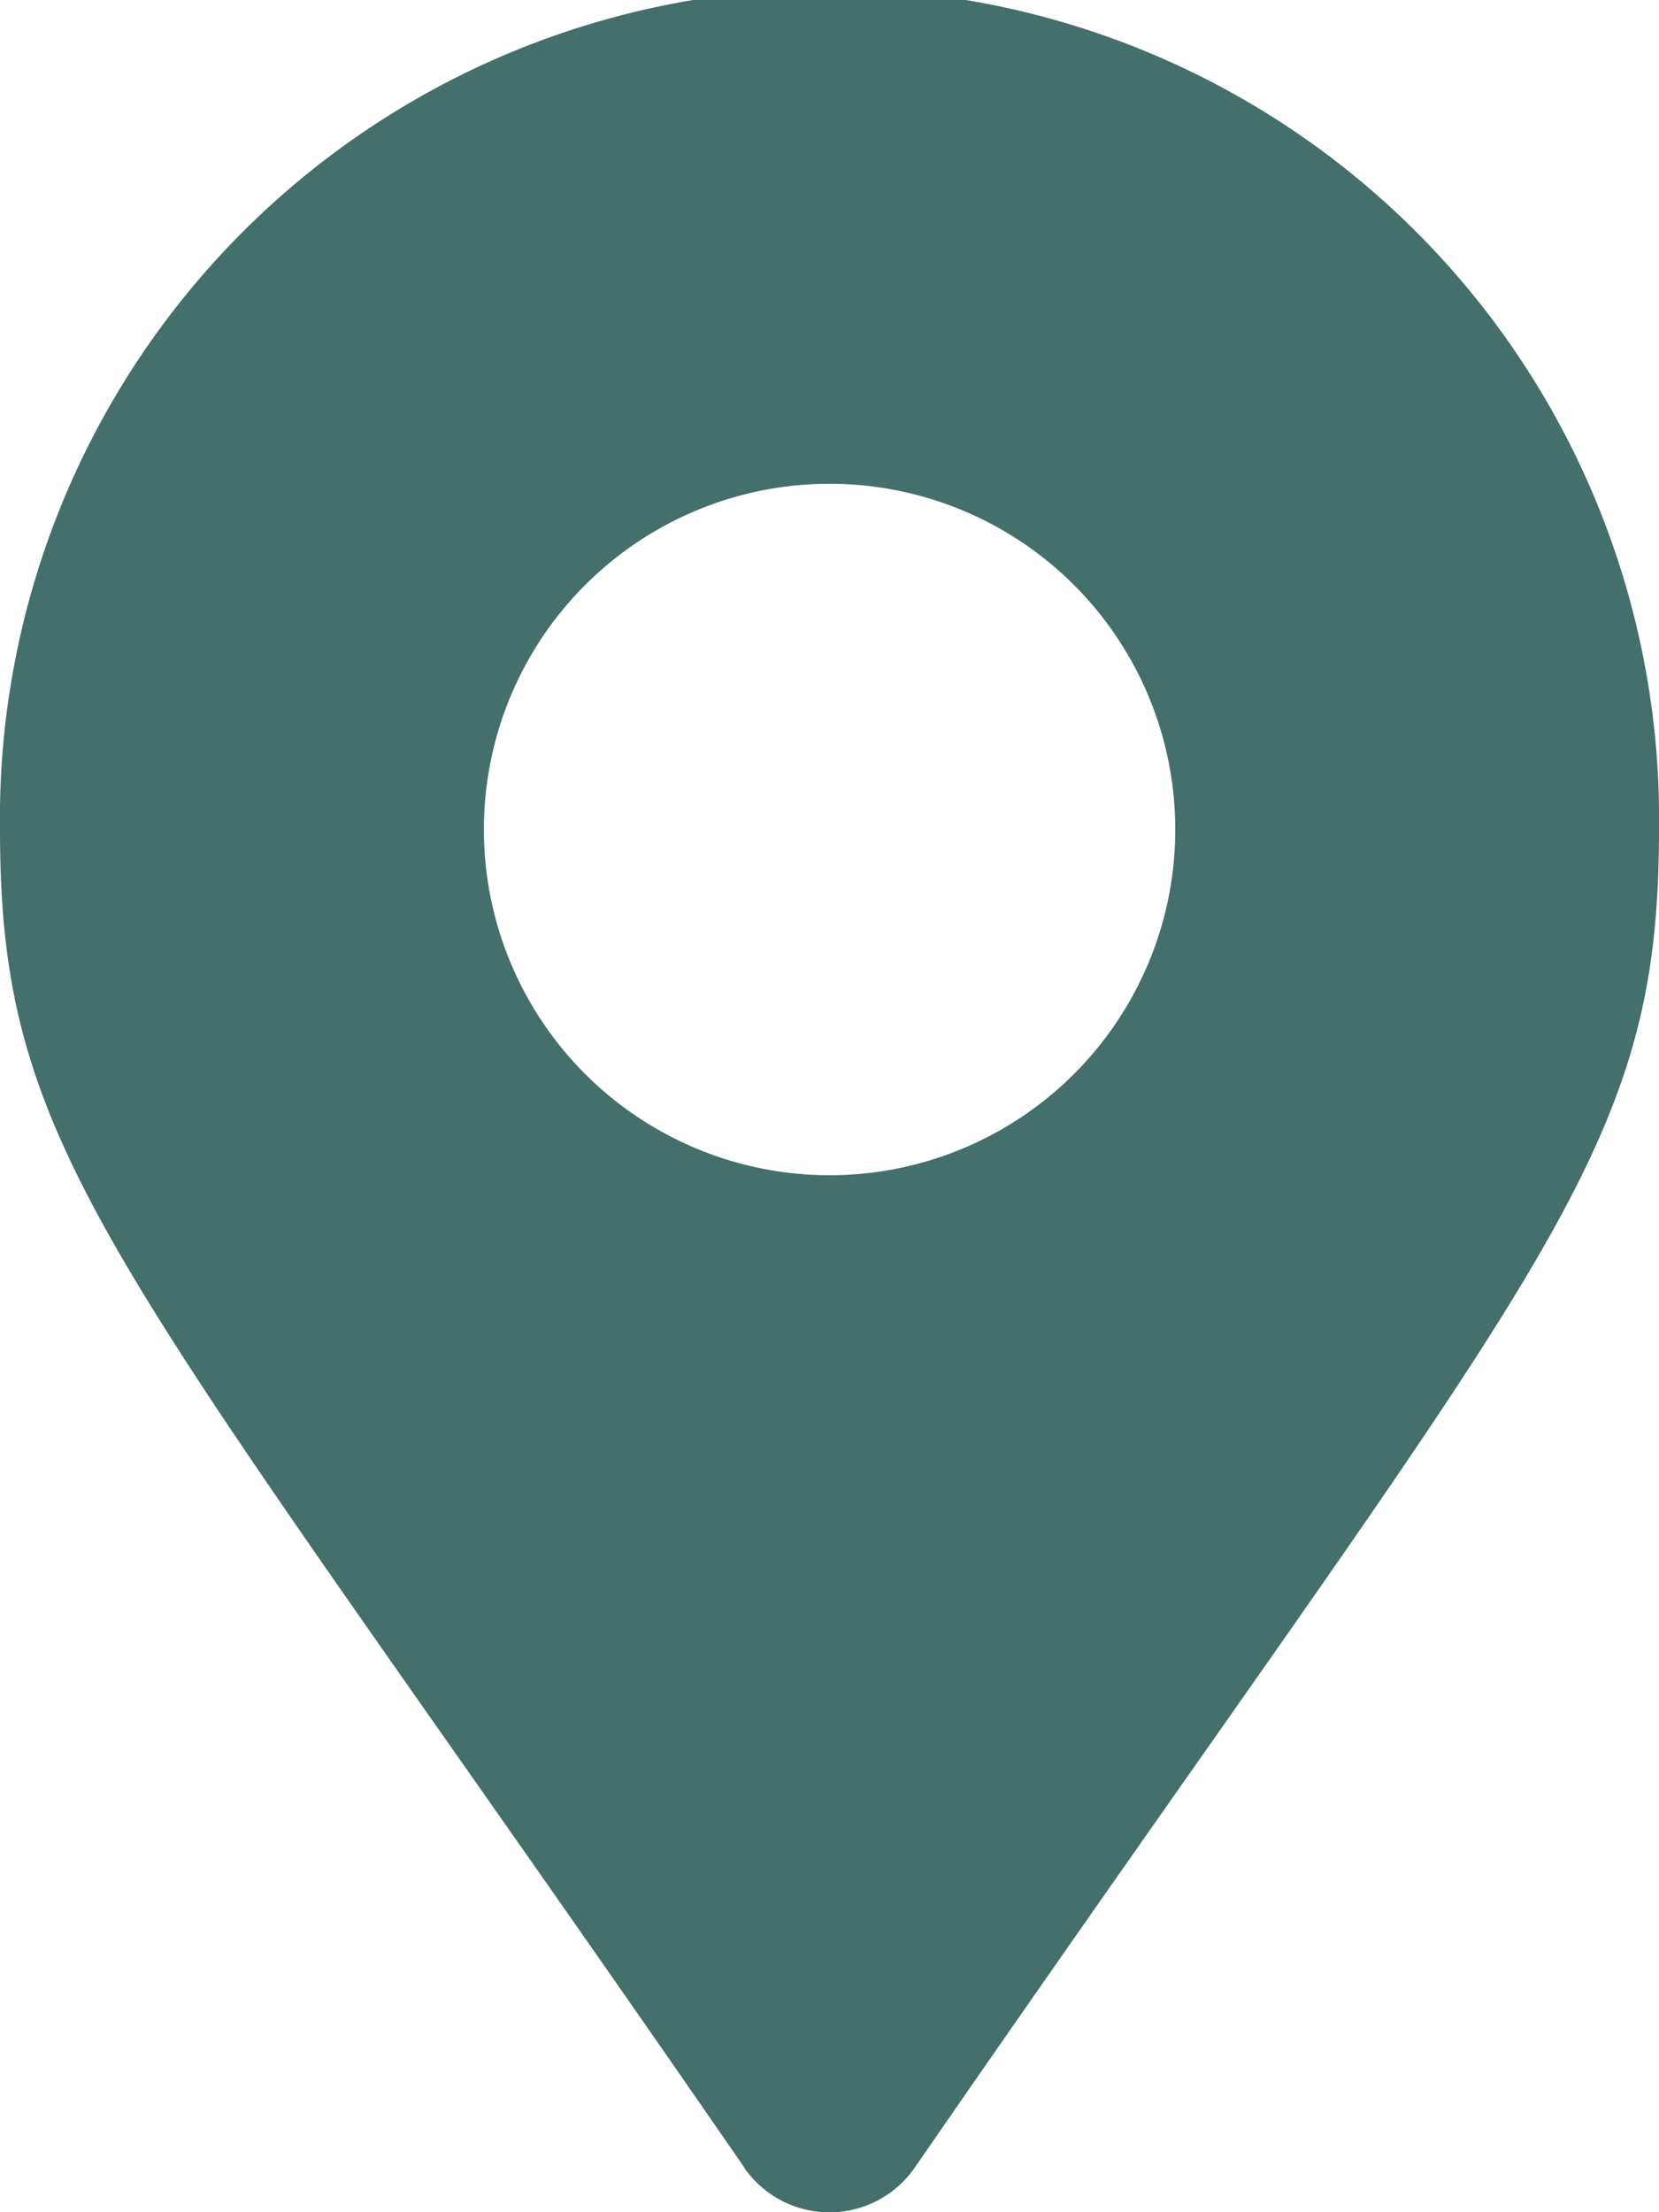 <svg xmlns="http://www.w3.org/2000/svg" width="10.841" height="14.455" viewBox="0 0 10.841 14.455">
  <path id="Icon_awesome-map-marker-alt" data-name="Icon awesome-map-marker-alt" d="M4.864,14.163C.761,8.217,0,7.606,0,5.421a5.421,5.421,0,1,1,10.841,0c0,2.186-.761,2.8-4.864,8.743a.678.678,0,0,1-1.114,0Zm.557-6.484A2.259,2.259,0,1,0,3.162,5.421,2.259,2.259,0,0,0,5.421,7.679Z" fill="#446f6a"/>
</svg>
